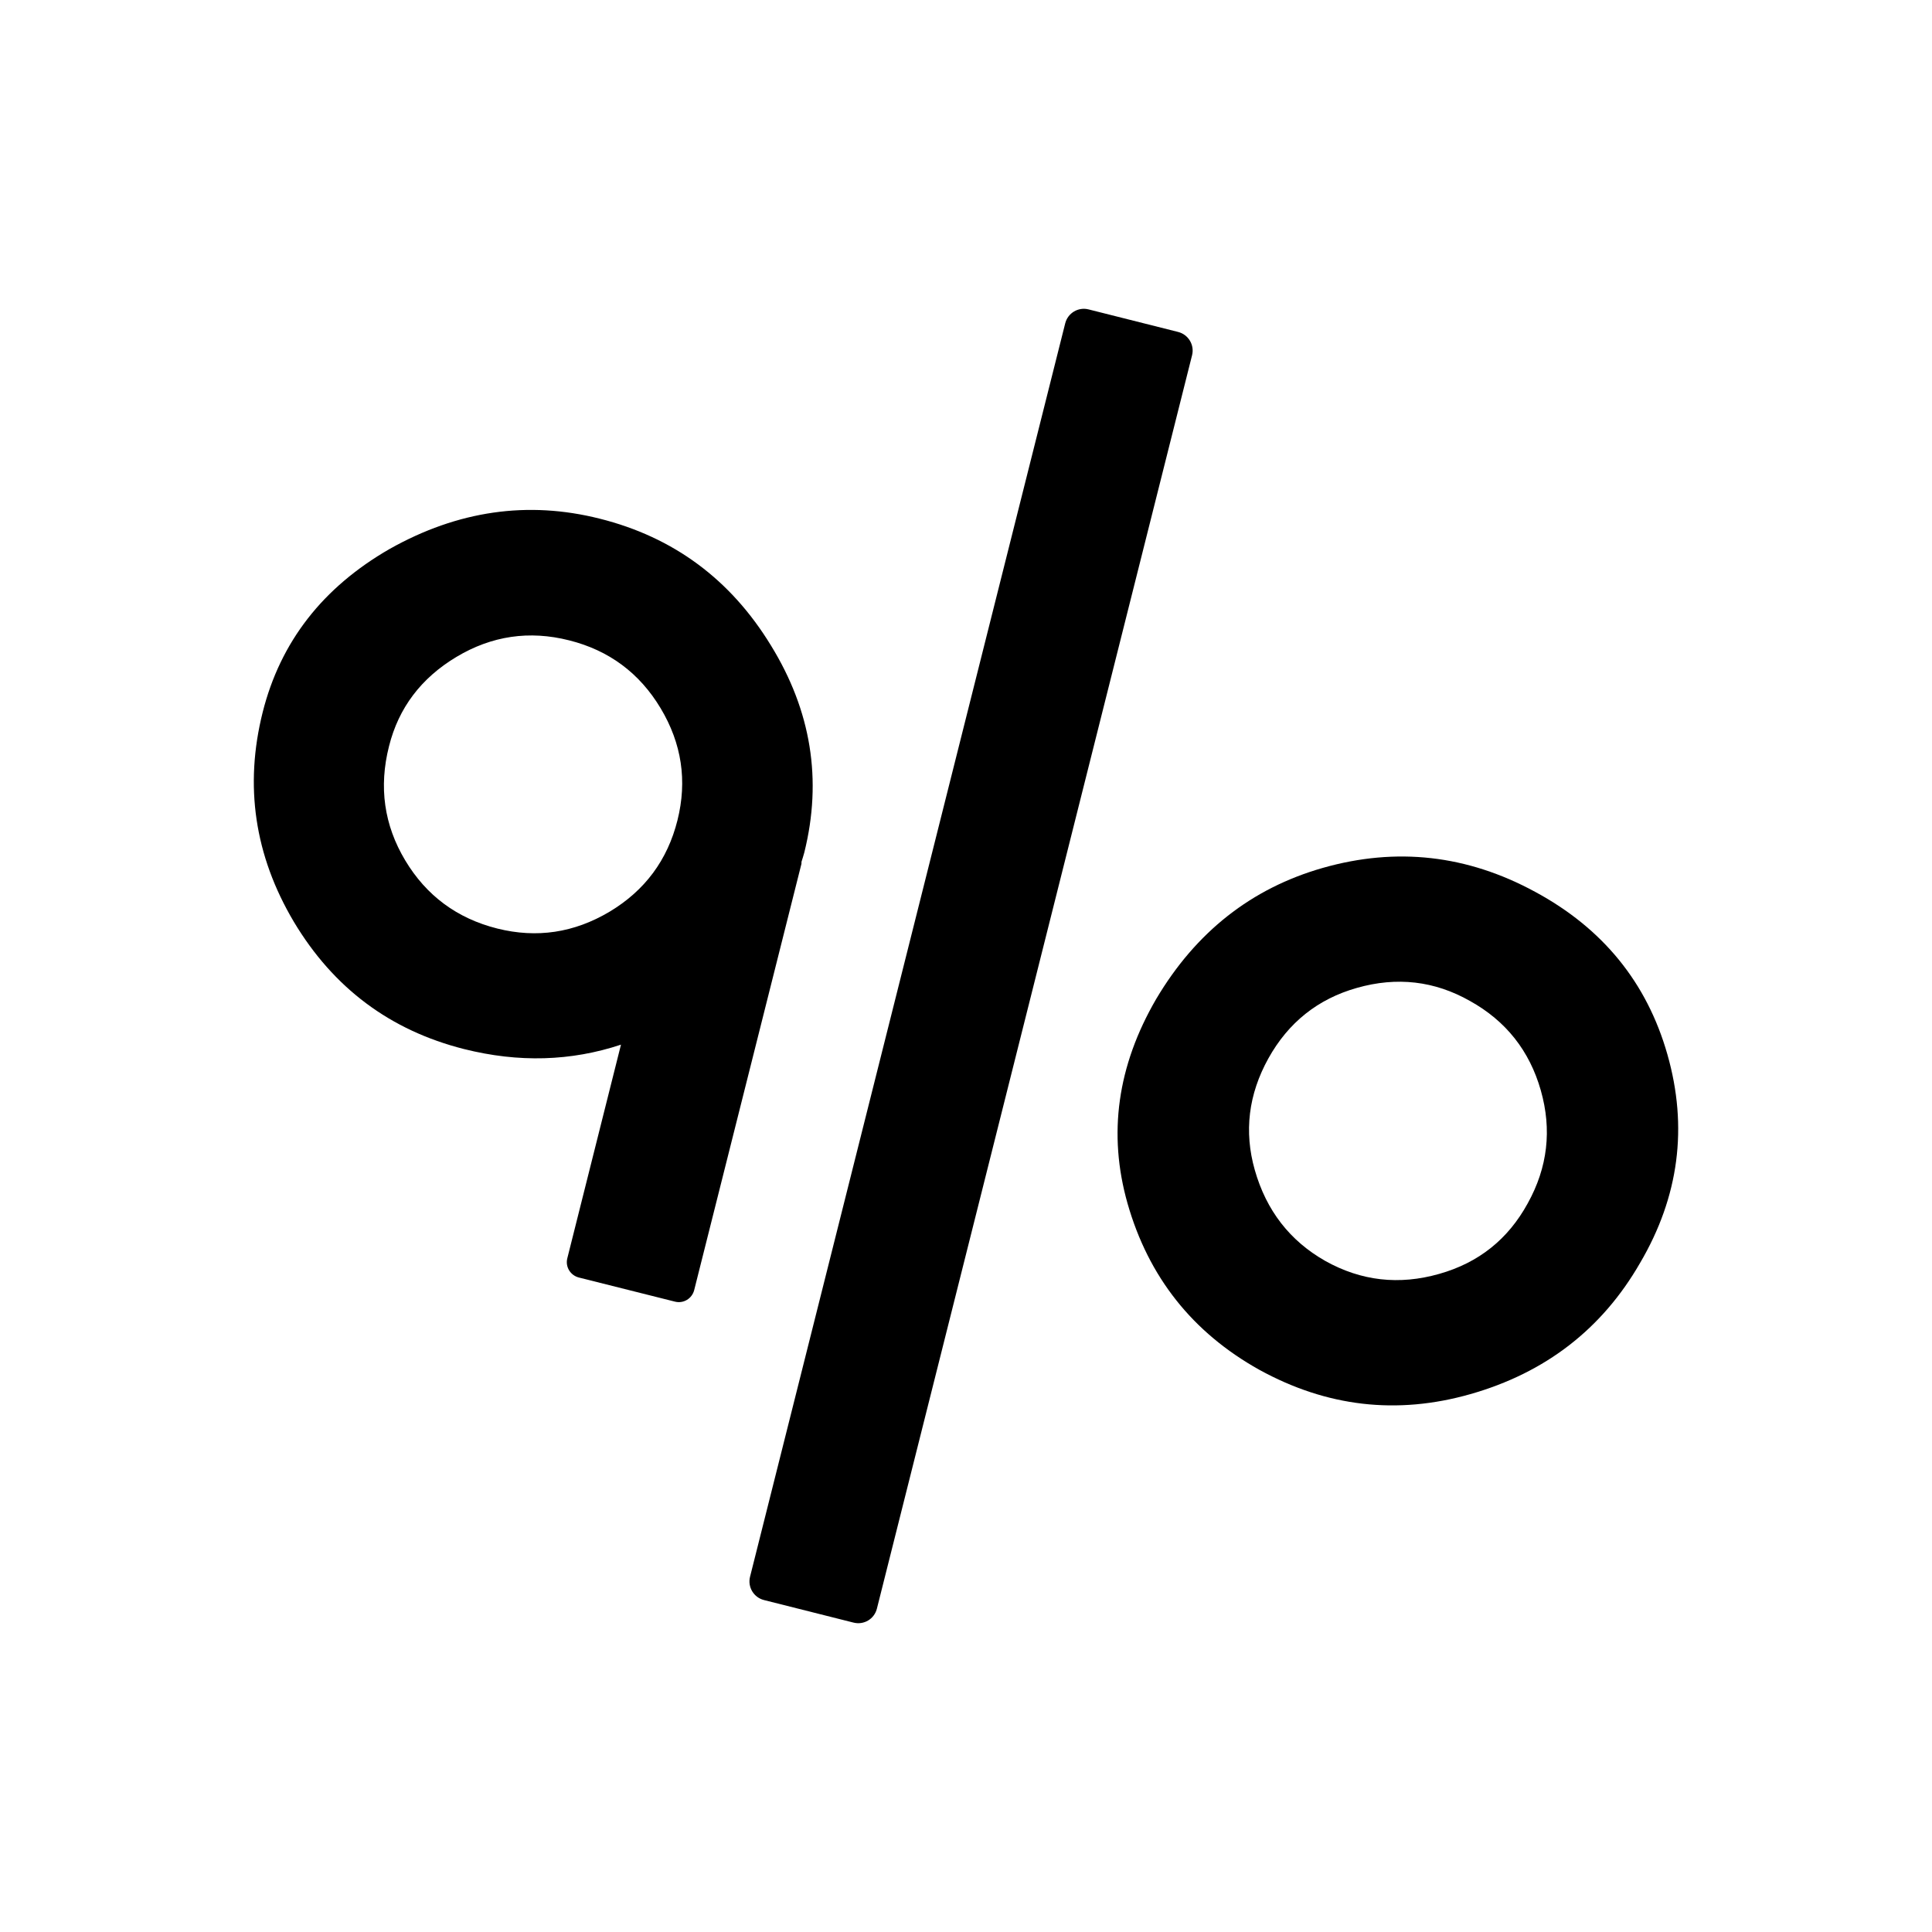 <svg version="1.1" id="mysvg" xmlns="http://www.w3.org/2000/svg" width="500px" height="500px" xmlns:xlink="http://www.w3.org/1999/xlink" x="0px" y="0px" viewBox="0 0 149.09 143.22" style="enable-background:new 0 0 149.09 143.22;" xml:space="preserve">
	<g>
		<path d="M97.88,78.74c1.54-2.77,3.82-4.59,6.83-5.44c3.09-0.88,6-0.54,8.73,1.01c2.77,1.54,4.59,3.84,5.46,6.89
		c0.87,3.05,0.53,5.96-1.01,8.73c-1.51,2.76-3.78,4.58-6.83,5.44c-3.09,0.88-6.02,0.55-8.79-1c-2.73-1.55-4.55-3.89-5.44-7.02
		C95.99,84.39,96.34,81.52,97.88,78.74z M97.18,102.77c5.2,2.86,10.62,3.49,16.28,1.88c5.8-1.65,10.17-5.03,13.1-10.12
		c3.01-5.12,3.71-10.49,2.11-16.1c-1.58-5.54-4.98-9.72-10.2-12.54c-5.24-2.85-10.7-3.47-16.39-1.85
		c-5.5,1.57-9.79,4.94-12.86,10.12c-3,5.16-3.73,10.41-2.21,15.77C88.63,95.61,92.02,99.89,97.18,102.77z"/>
		<path d="M59.49,46.87c-3.11-5.09-7.51-8.35-13.21-9.78c-5.55-1.4-10.95-0.62-16.2,2.33c-5.17,2.97-8.44,7.17-9.81,12.61
		c-1.42,5.66-0.63,11.05,2.4,16.16c3.06,5.12,7.44,8.39,13.14,9.83c4.22,1.06,8.25,0.94,12.11-0.34l-4.14,16.48
		c-0.17,0.66,0.23,1.32,0.89,1.49l7.41,1.86c0.66,0.17,1.32-0.23,1.49-0.89l8.27-32.87c0.02-0.06,0-0.12,0.01-0.18
		c0.07-0.24,0.16-0.48,0.22-0.73C63.46,57.24,62.6,51.92,59.49,46.87z M38.38,68.72c-3.11-0.78-5.48-2.54-7.11-5.26
		c-1.63-2.72-2.05-5.66-1.25-8.81c0.74-2.96,2.48-5.26,5.2-6.89c2.72-1.63,5.62-2.06,8.7-1.28c3.07,0.77,5.43,2.52,7.06,5.24
		c1.63,2.72,2.06,5.6,1.3,8.64c-0.77,3.08-2.52,5.43-5.24,7.06C44.3,69.05,41.42,69.48,38.38,68.72z"/>
		<path d="M65.87,122.28l-6.91-1.74c-0.8-0.2-1.28-1.01-1.08-1.8l24.32-96.72c0.2-0.8,1.01-1.28,1.8-1.08l6.91,1.74
		c0.8,0.2,1.28,1.01,1.08,1.8L67.67,121.2C67.47,122,66.67,122.48,65.87,122.28z"/>
	</g>
</svg>